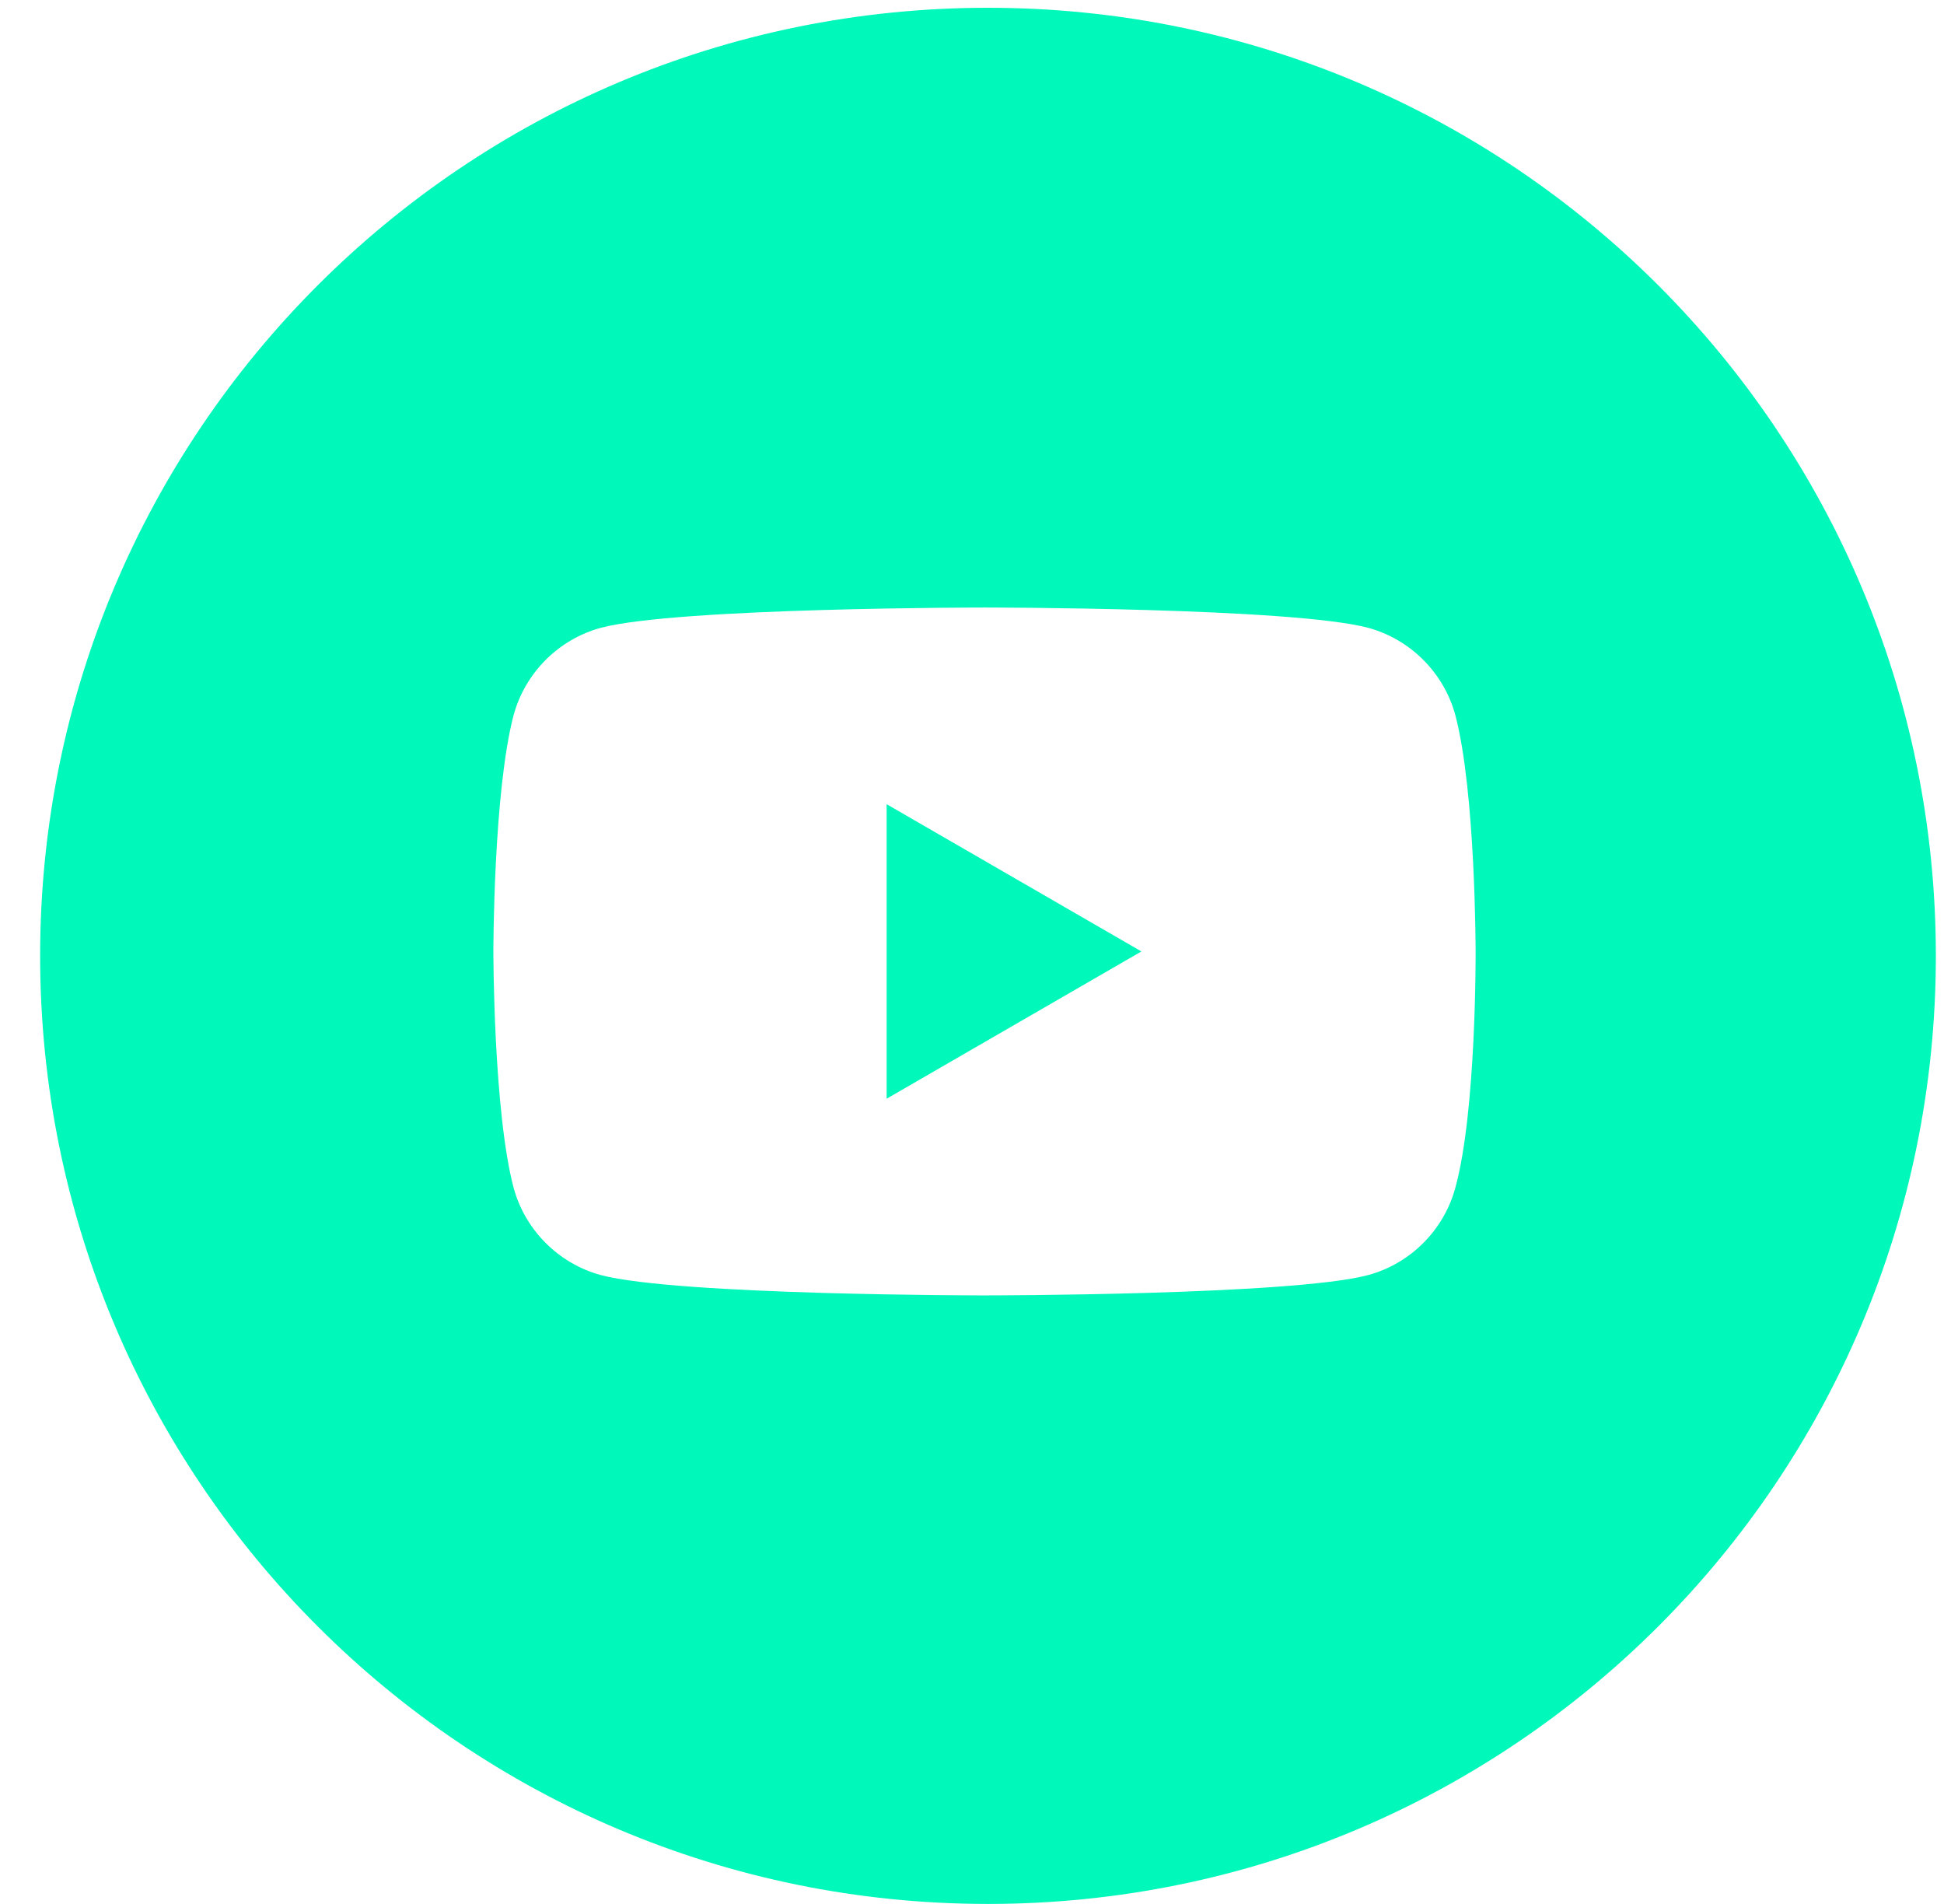 <?xml version="1.0" encoding="UTF-8"?> <svg xmlns="http://www.w3.org/2000/svg" width="48" height="47" viewBox="0 0 48 47" fill="none"> <path d="M21.892 27.123L28.183 23.487L21.892 19.852V27.123Z" fill="#00F8BB"></path> <path d="M24.395 0.192C11.463 0.192 0.991 10.664 0.991 23.596C0.991 36.528 11.463 47 24.395 47C37.327 47 47.799 36.528 47.799 23.596C47.799 10.664 37.327 0.192 24.395 0.192ZM35.934 29.322C35.651 30.367 34.824 31.194 33.779 31.477C31.884 31.978 24.308 31.978 24.308 31.978C24.308 31.978 16.732 31.978 14.838 31.477C13.793 31.194 12.966 30.367 12.682 29.322C12.182 27.428 12.182 23.487 12.182 23.487C12.182 23.487 12.182 19.547 12.682 17.653C12.966 16.608 13.793 15.78 14.838 15.497C16.732 14.997 24.308 14.997 24.308 14.997C24.308 14.997 31.884 14.997 33.779 15.497C34.824 15.78 35.651 16.608 35.934 17.653C36.435 19.547 36.435 23.487 36.435 23.487C36.435 23.487 36.456 27.428 35.934 29.322Z" fill="#00F8BB"></path> </svg> 